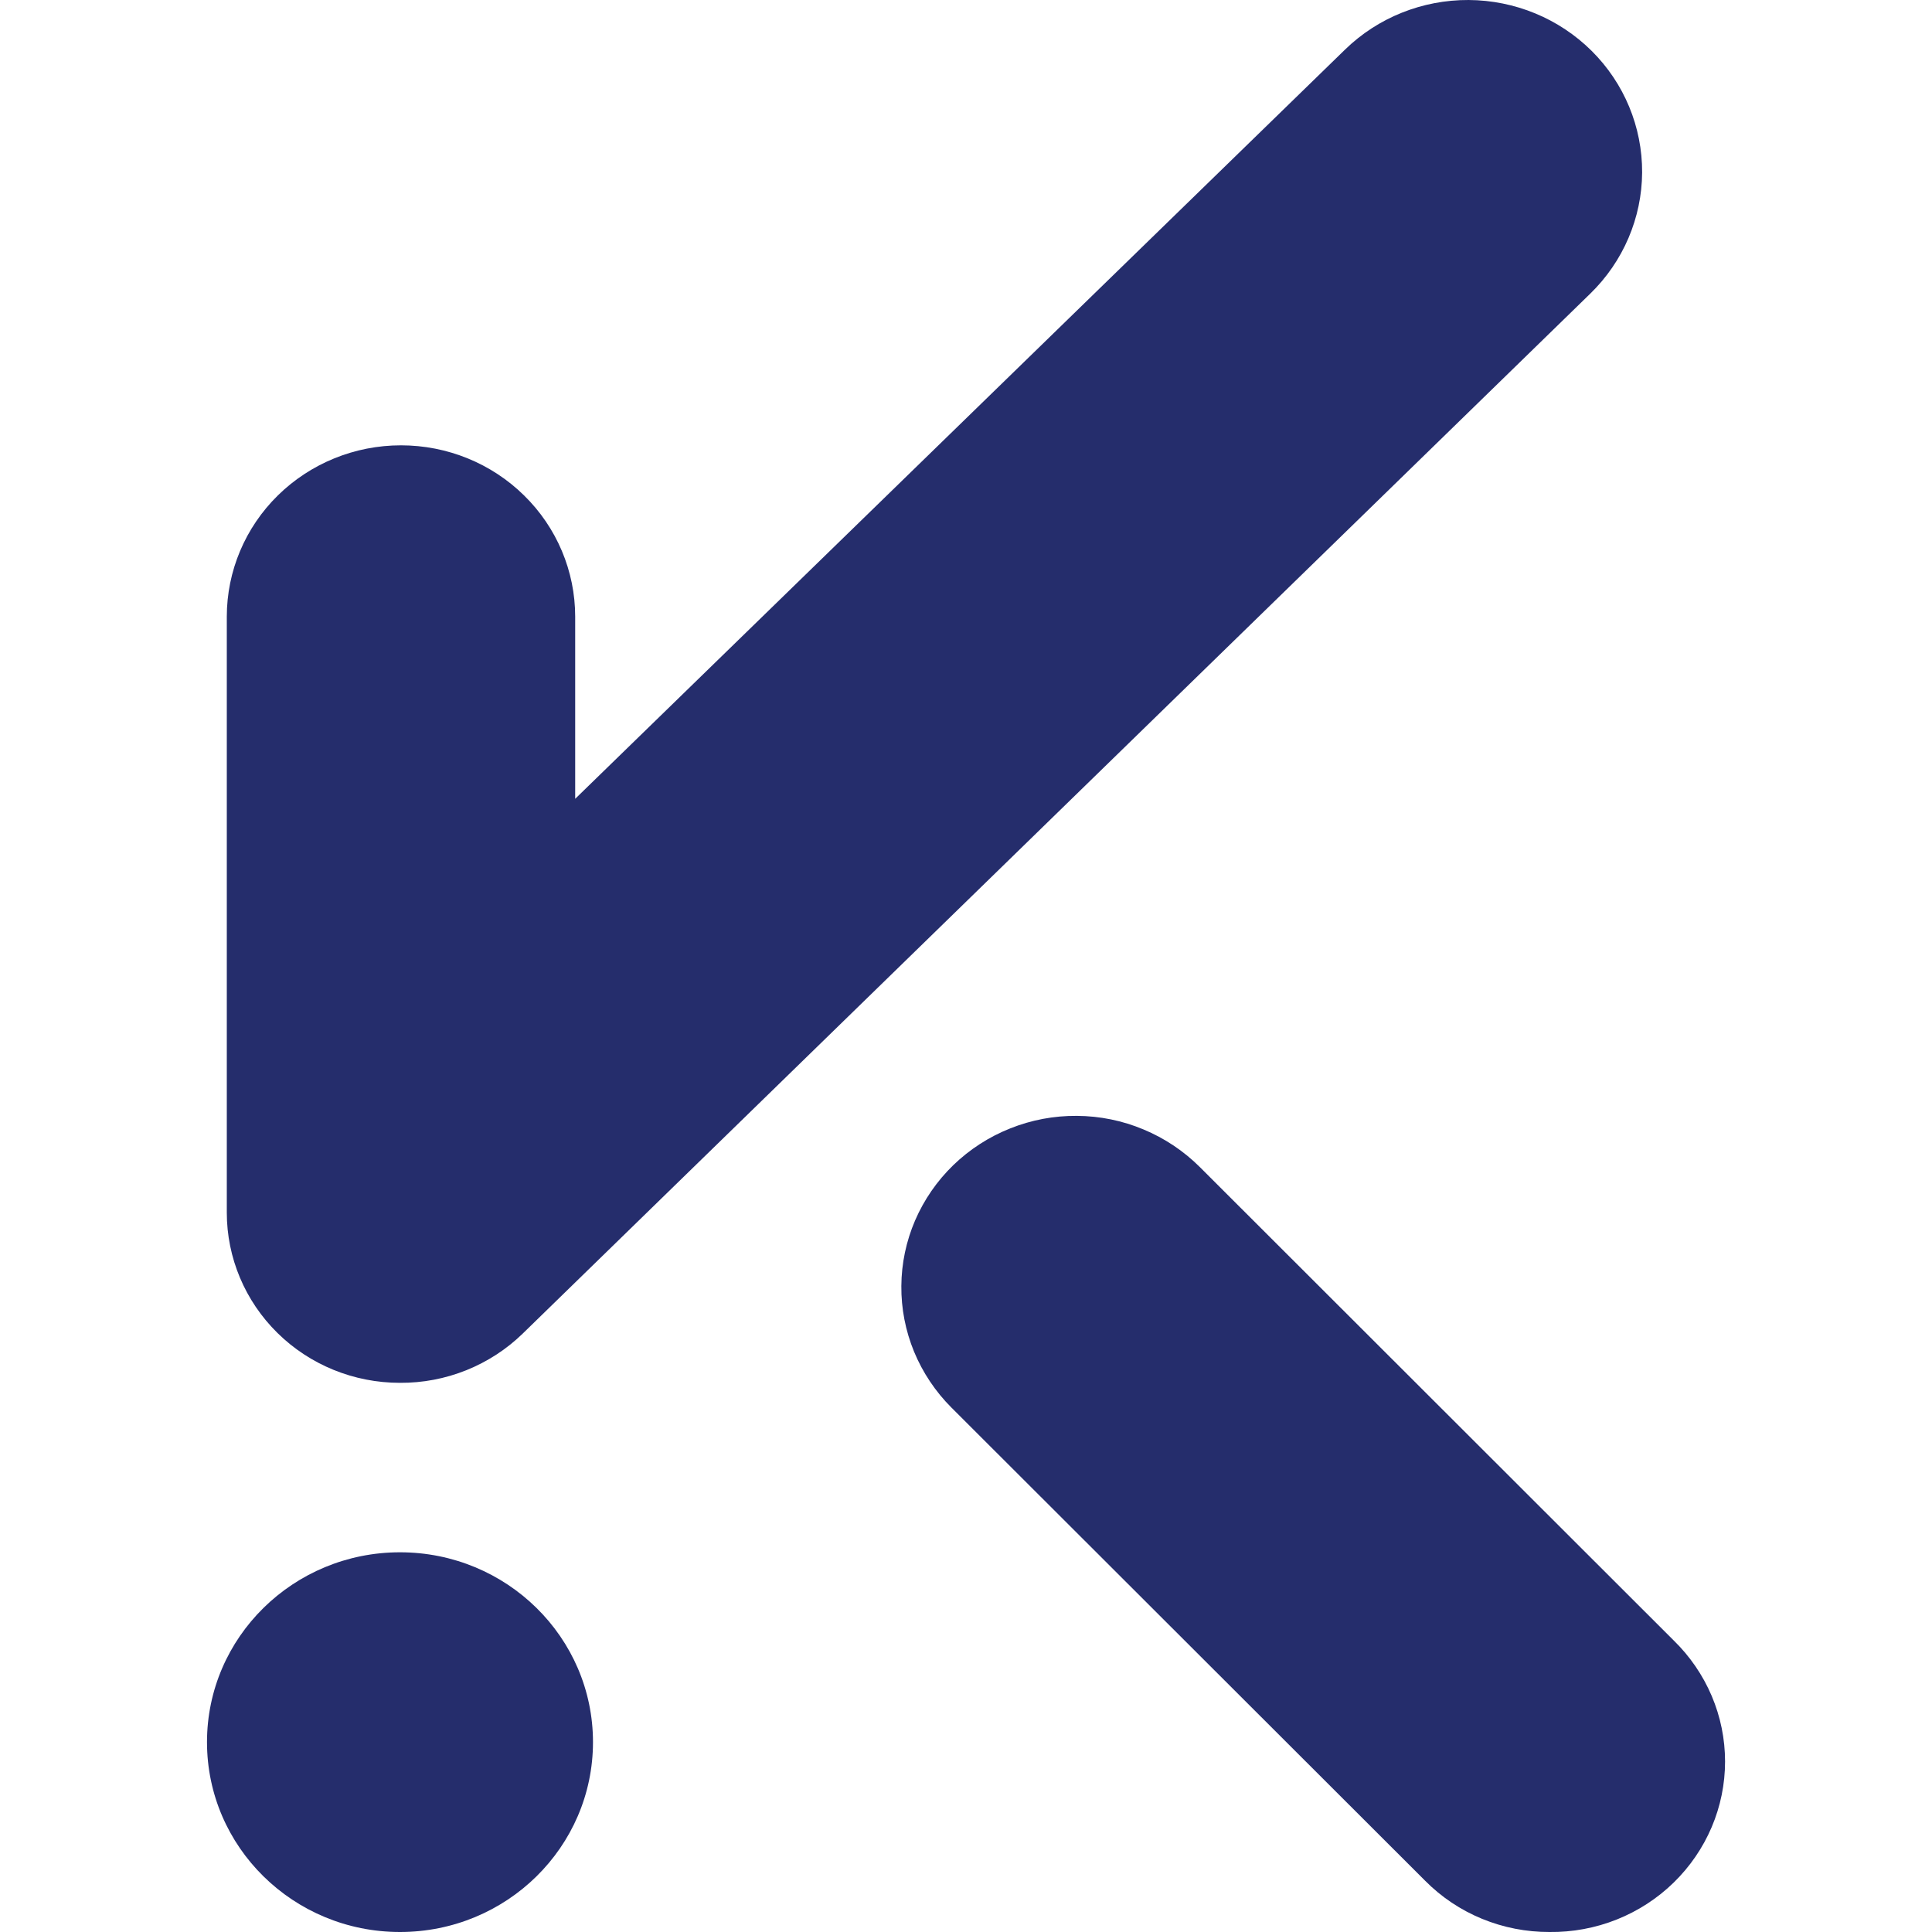 <svg width="28" height="28" viewBox="0 0 28 28" fill="none" xmlns="http://www.w3.org/2000/svg">
<g clip-path="url(#clip0)">
<path d="M5.797 28C7.342 28 8.594 26.768 8.594 25.248C8.594 23.729 7.342 22.497 5.797 22.497C4.252 22.497 3 23.729 3 25.248C3 26.768 4.252 28 5.797 28Z" fill="#252D6C"/>
<path d="M5.796 20.041C5.13 20.041 4.492 19.782 4.022 19.319C3.551 18.856 3.287 18.228 3.287 17.574V8.937C3.287 8.278 3.553 7.646 4.026 7.181C4.5 6.715 5.142 6.454 5.811 6.454C6.481 6.454 7.123 6.715 7.596 7.181C8.07 7.646 8.336 8.278 8.336 8.937V11.577L19.493 0.719C19.969 0.255 20.614 -0.003 21.284 3.44878e-05C21.955 0.004 22.596 0.269 23.068 0.738C23.539 1.206 23.802 1.84 23.799 2.5C23.795 3.159 23.525 3.79 23.049 4.254L7.577 19.326C7.342 19.555 7.064 19.735 6.759 19.858C6.453 19.981 6.126 20.043 5.796 20.041Z" fill="#252D6C"/>
<path d="M22.456 28C22.12 28.001 21.788 27.936 21.479 27.809C21.17 27.682 20.89 27.495 20.656 27.259L13.788 20.399C13.556 20.167 13.372 19.891 13.247 19.589C13.123 19.287 13.06 18.963 13.063 18.637C13.065 18.311 13.133 17.988 13.262 17.688C13.392 17.387 13.58 17.115 13.816 16.886C14.053 16.657 14.333 16.476 14.64 16.354C14.947 16.231 15.276 16.169 15.608 16.172C15.94 16.174 16.268 16.241 16.573 16.369C16.878 16.496 17.155 16.681 17.388 16.913L24.256 23.774C24.491 24.003 24.679 24.277 24.807 24.578C24.935 24.879 25.001 25.203 25.001 25.529C25.001 25.855 24.935 26.179 24.807 26.48C24.679 26.781 24.491 27.055 24.256 27.284C24.019 27.515 23.738 27.697 23.429 27.82C23.12 27.943 22.789 28.004 22.456 28Z" fill="#252D6C"/>
</g>
<defs>
<clipPath id="clip0">
<rect width="28" height="28" fill="white"/>
</clipPath>
</defs>
</svg>
